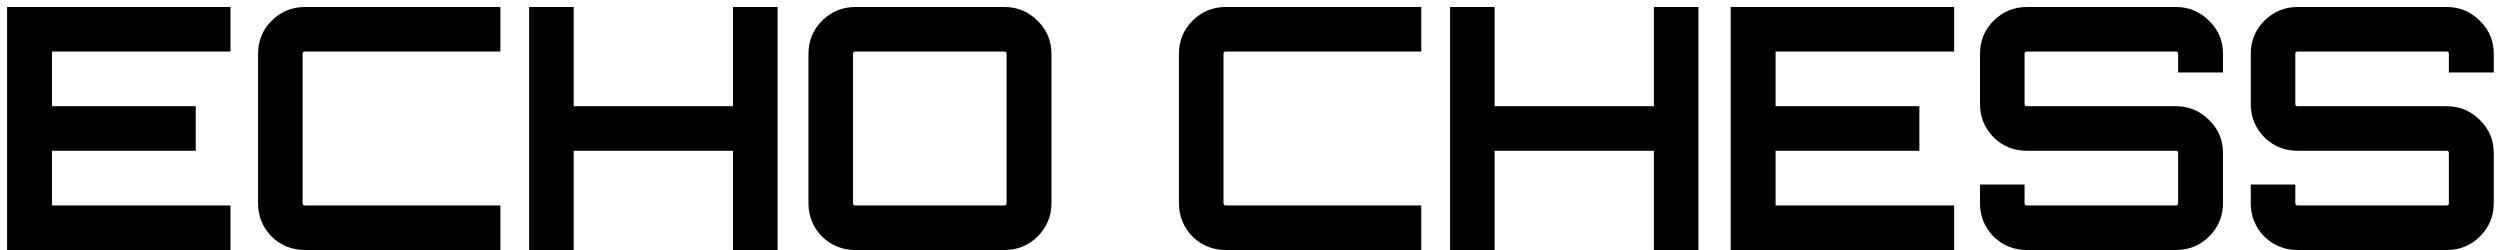 <svg width="200" height="20" viewBox="0 0 200 20" fill="none" xmlns="http://www.w3.org/2000/svg">
<path d="M18.44 0.56V4.124H4.157V8.498H15.659V12.062H4.157V16.436H18.44V20H0.566V0.56H18.44ZM40.03 4.124H24.397C24.271 4.124 24.208 4.187 24.208 4.313V16.247C24.208 16.373 24.271 16.436 24.397 16.436H40.03V20H24.397C23.353 20 22.462 19.64 21.724 18.92C21.004 18.182 20.644 17.291 20.644 16.247V4.313C20.644 3.269 21.004 2.387 21.724 1.667C22.462 0.929 23.353 0.56 24.397 0.56H40.03V4.124ZM58.64 0.56H62.204V20H58.64V12.062H45.896V20H42.332V0.56H45.896V8.498H58.64V0.56ZM68.43 0.56H80.364C81.39 0.56 82.272 0.929 83.01 1.667C83.748 2.387 84.117 3.269 84.117 4.313V16.247C84.117 17.291 83.748 18.182 83.01 18.92C82.272 19.64 81.39 20 80.364 20H68.43C67.386 20 66.495 19.64 65.757 18.92C65.037 18.182 64.677 17.291 64.677 16.247V4.313C64.677 3.269 65.037 2.387 65.757 1.667C66.495 0.929 67.386 0.56 68.43 0.56ZM68.43 16.436H80.364C80.472 16.436 80.526 16.373 80.526 16.247V4.313C80.526 4.187 80.472 4.124 80.364 4.124H68.43C68.304 4.124 68.241 4.187 68.241 4.313V16.247C68.241 16.373 68.304 16.436 68.43 16.436ZM113.702 4.124H98.069C97.943 4.124 97.88 4.187 97.88 4.313V16.247C97.88 16.373 97.943 16.436 98.069 16.436H113.702V20H98.069C97.025 20 96.134 19.64 95.396 18.92C94.676 18.182 94.316 17.291 94.316 16.247V4.313C94.316 3.269 94.676 2.387 95.396 1.667C96.134 0.929 97.025 0.56 98.069 0.56H113.702V4.124ZM132.312 0.56H135.876V20H132.312V12.062H119.568V20H116.004V0.56H119.568V8.498H132.312V0.56ZM156.331 0.56V4.124H142.048V8.498H153.55V12.062H142.048V16.436H156.331V20H138.457V0.56H156.331ZM177.84 4.313V5.798H174.249V4.313C174.249 4.187 174.195 4.124 174.087 4.124H162.153C162.027 4.124 161.964 4.187 161.964 4.313V8.309C161.964 8.435 162.027 8.498 162.153 8.498H174.087C175.113 8.498 175.995 8.867 176.733 9.605C177.471 10.325 177.84 11.207 177.84 12.251V16.247C177.84 17.291 177.471 18.182 176.733 18.92C175.995 19.64 175.113 20 174.087 20H162.153C161.109 20 160.218 19.64 159.48 18.92C158.76 18.182 158.4 17.291 158.4 16.247V14.762H161.964V16.247C161.964 16.373 162.027 16.436 162.153 16.436H174.087C174.195 16.436 174.249 16.373 174.249 16.247V12.251C174.249 12.125 174.195 12.062 174.087 12.062H162.153C161.109 12.062 160.218 11.702 159.48 10.982C158.76 10.244 158.4 9.353 158.4 8.309V4.313C158.4 3.269 158.76 2.387 159.48 1.667C160.218 0.929 161.109 0.56 162.153 0.56H174.087C175.113 0.56 175.995 0.929 176.733 1.667C177.471 2.387 177.84 3.269 177.84 4.313ZM199.501 4.313V5.798H195.91V4.313C195.91 4.187 195.856 4.124 195.748 4.124H183.814C183.688 4.124 183.625 4.187 183.625 4.313V8.309C183.625 8.435 183.688 8.498 183.814 8.498H195.748C196.774 8.498 197.656 8.867 198.394 9.605C199.132 10.325 199.501 11.207 199.501 12.251V16.247C199.501 17.291 199.132 18.182 198.394 18.92C197.656 19.64 196.774 20 195.748 20H183.814C182.77 20 181.879 19.64 181.141 18.92C180.421 18.182 180.061 17.291 180.061 16.247V14.762H183.625V16.247C183.625 16.373 183.688 16.436 183.814 16.436H195.748C195.856 16.436 195.91 16.373 195.91 16.247V12.251C195.91 12.125 195.856 12.062 195.748 12.062H183.814C182.77 12.062 181.879 11.702 181.141 10.982C180.421 10.244 180.061 9.353 180.061 8.309V4.313C180.061 3.269 180.421 2.387 181.141 1.667C181.879 0.929 182.77 0.56 183.814 0.56H195.748C196.774 0.56 197.656 0.929 198.394 1.667C199.132 2.387 199.501 3.269 199.501 4.313Z" fill="black"/>
</svg>
